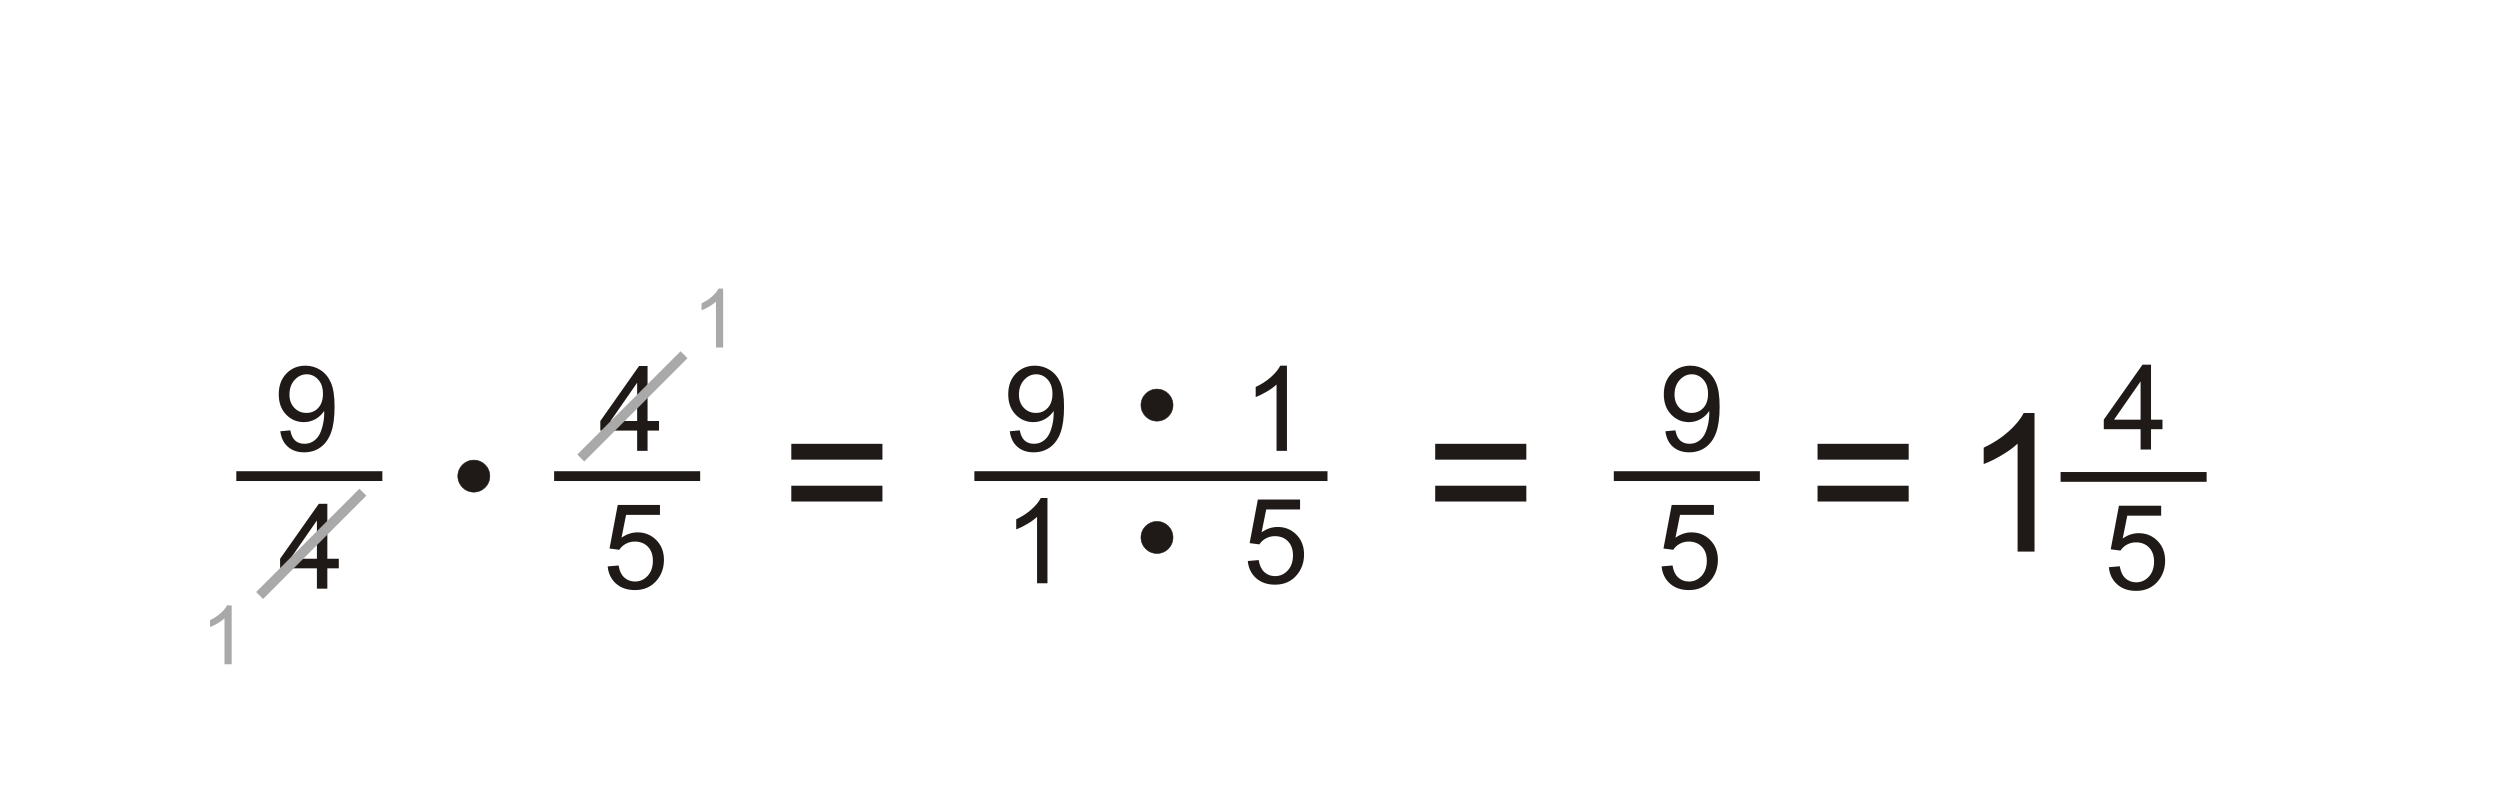 <?xml version="1.0" encoding="utf-8"?>
<!-- Generator: Adobe Illustrator 16.0.0, SVG Export Plug-In . SVG Version: 6.00 Build 0)  -->
<!DOCTYPE svg PUBLIC "-//W3C//DTD SVG 1.1//EN" "http://www.w3.org/Graphics/SVG/1.1/DTD/svg11.dtd">
<svg version="1.1" id="Warstwa_1" xmlns="http://www.w3.org/2000/svg" xmlns:xlink="http://www.w3.org/1999/xlink" x="0px" y="0px"
	 width="244px" height="77px" viewBox="43.29 38.759 244 77" enable-background="new 43.29 38.759 244 77" xml:space="preserve">
<g id="Layer_x0020_1">
	<g id="_214578128">
		<rect id="_214575584" y="0" fill="none" width="321.579" height="170.518"/>
		<path id="_214575440" fill="#1F1A17" d="M70.647,80.85l0.978-0.09c0.083,0.458,0.241,0.792,0.475,1
			c0.233,0.207,0.532,0.312,0.899,0.312c0.313,0,0.586-0.072,0.821-0.217c0.235-0.143,0.428-0.333,0.579-0.572
			c0.153-0.239,0.278-0.563,0.38-0.969c0.101-0.406,0.152-0.821,0.152-1.243c0-0.045-0.002-0.114-0.005-0.203
			c-0.205,0.322-0.482,0.587-0.833,0.787c-0.353,0.202-0.735,0.303-1.144,0.303c-0.687,0-1.267-0.249-1.742-0.746
			c-0.474-0.498-0.711-1.151-0.711-1.966c0-0.841,0.247-1.516,0.743-2.028c0.495-0.514,1.116-0.77,1.863-0.77
			c0.538,0,1.03,0.146,1.478,0.436c0.445,0.289,0.785,0.704,1.016,1.24s0.347,1.313,0.347,2.331c0,1.058-0.114,1.9-0.343,2.529
			c-0.231,0.627-0.573,1.103-1.026,1.431c-0.455,0.328-0.985,0.492-1.597,0.492c-0.648,0-1.176-0.18-1.587-0.54
			C70.977,82.008,70.73,81.503,70.647,80.85L70.647,80.85z M74.811,77.194c0-0.583-0.154-1.048-0.465-1.389
			c-0.312-0.344-0.685-0.516-1.122-0.516c-0.452,0-0.845,0.186-1.18,0.554c-0.336,0.37-0.503,0.849-0.503,1.436
			c0,0.528,0.16,0.956,0.478,1.286c0.318,0.33,0.71,0.494,1.177,0.494c0.472,0,0.858-0.164,1.161-0.494
			C74.661,78.235,74.811,77.778,74.811,77.194z"/>
		<path id="_214575296" fill="#1F1A17" d="M74.22,96.21v-1.982h-3.593v-0.934l3.78-5.367h0.831v5.367h1.119v0.934h-1.119v1.982
			H74.22L74.22,96.21z M74.22,93.294v-3.734l-2.592,3.734H74.22z"/>
		<polygon id="_214575200" fill="#1F1A17" points="66.353,84.75 80.608,84.75 80.608,85.706 66.353,85.706 		"/>
		<path id="_214575056" fill="#1F1A17" d="M129.416,83.621h-8.895v-1.546h8.895V83.621z M129.416,87.708h-8.895v-1.543h8.895V87.708
			z"/>
		<path id="_214574960" fill="#1F1A17" stroke="#1F1A17" stroke-width="0.05" d="M89.536,83.664c-0.864,0-1.564,0.7-1.564,1.564
			c0,0.863,0.701,1.564,1.564,1.564c0.863,0,1.564-0.701,1.564-1.564C91.1,84.364,90.4,83.664,89.536,83.664z"/>
		<path id="_214574816" fill="#1F1A17" d="M105.474,82.766v-1.983h-3.593V79.85l3.78-5.368h0.831v5.368h1.119v0.933h-1.119v1.983
			H105.474z M105.474,79.85v-3.734l-2.592,3.734H105.474z"/>
		<path id="_214574672" fill="#1F1A17" d="M102.599,94.04l1.068-0.091c0.079,0.521,0.263,0.91,0.55,1.173
			c0.289,0.263,0.636,0.394,1.043,0.394c0.49,0,0.904-0.186,1.242-0.554c0.339-0.37,0.509-0.86,0.509-1.47
			c0-0.58-0.162-1.037-0.488-1.373c-0.326-0.336-0.752-0.503-1.28-0.503c-0.328,0-0.623,0.075-0.888,0.224
			c-0.264,0.148-0.47,0.341-0.621,0.578l-0.955-0.123l0.802-4.255h4.12v0.973h-3.306l-0.447,2.226
			c0.498-0.348,1.021-0.521,1.566-0.521c0.723,0,1.333,0.251,1.83,0.753c0.498,0.501,0.746,1.146,0.746,1.933
			c0,0.75-0.22,1.397-0.655,1.943c-0.533,0.67-1.258,1.005-2.176,1.005c-0.754,0-1.369-0.21-1.846-0.633
			C102.938,95.296,102.666,94.736,102.599,94.04L102.599,94.04z"/>
		<polygon id="_214574576" fill="#1F1A17" points="97.373,84.75 111.627,84.75 111.627,85.706 97.373,85.706 		"/>
		<polygon id="_214574480" fill="#AAA9A9" points="78.367,86.461 68.288,96.541 68.964,97.218 79.044,87.137 		"/>
		<polygon id="_214574384" fill="#AAA9A9" points="109.712,73.043 99.633,83.122 100.309,83.799 110.389,73.719 		"/>
		<path id="_214574240" fill="#AAA9A9" d="M65.903,103.592h-0.703v-4.48c-0.17,0.161-0.391,0.323-0.666,0.484
			c-0.276,0.161-0.522,0.282-0.742,0.362v-0.679c0.394-0.185,0.738-0.409,1.032-0.672c0.293-0.264,0.502-0.519,0.625-0.767h0.452
			V103.592z"/>
		<path id="_214574120" fill="#AAA9A9" d="M113.871,72.677h-0.703v-4.479c-0.169,0.161-0.391,0.322-0.666,0.484
			c-0.276,0.161-0.522,0.282-0.741,0.362v-0.679c0.393-0.186,0.737-0.409,1.032-0.672c0.293-0.265,0.503-0.519,0.625-0.767h0.452
			V72.677L113.871,72.677z"/>
		<polygon id="_214574024" fill="#1F1A17" points="138.388,84.75 172.854,84.75 172.854,85.706 138.388,85.706 		"/>
		<path id="_214573880" fill="#1F1A17" d="M141.845,80.85l0.978-0.09c0.083,0.458,0.241,0.792,0.475,1
			c0.233,0.207,0.532,0.312,0.899,0.312c0.313,0,0.586-0.072,0.821-0.217c0.235-0.143,0.428-0.333,0.579-0.572
			c0.152-0.239,0.278-0.563,0.38-0.969c0.101-0.406,0.152-0.821,0.152-1.243c0-0.045-0.002-0.114-0.005-0.203
			c-0.205,0.322-0.482,0.587-0.833,0.787c-0.353,0.202-0.735,0.303-1.144,0.303c-0.687,0-1.267-0.249-1.742-0.746
			c-0.475-0.498-0.711-1.151-0.711-1.966c0-0.841,0.247-1.516,0.742-2.028c0.496-0.514,1.117-0.77,1.863-0.77
			c0.538,0,1.03,0.146,1.478,0.436c0.445,0.289,0.785,0.704,1.016,1.24s0.347,1.313,0.347,2.331c0,1.058-0.114,1.9-0.343,2.529
			c-0.231,0.627-0.573,1.103-1.026,1.431c-0.455,0.328-0.985,0.492-1.597,0.492c-0.648,0-1.176-0.18-1.587-0.54
			C142.175,82.008,141.928,81.503,141.845,80.85L141.845,80.85z M146.009,77.194c0-0.583-0.154-1.048-0.465-1.389
			c-0.312-0.344-0.685-0.516-1.122-0.516c-0.452,0-0.845,0.186-1.18,0.554c-0.336,0.37-0.503,0.849-0.503,1.436
			c0,0.528,0.16,0.956,0.478,1.286c0.318,0.33,0.71,0.494,1.177,0.494c0.472,0,0.858-0.164,1.161-0.494
			C145.858,78.235,146.009,77.778,146.009,77.194z"/>
		<path id="_214573784" fill="#1F1A17" stroke="#1F1A17" stroke-width="0.05" d="M156.212,76.733
			c-0.864,0-1.564,0.701-1.564,1.564c0,0.864,0.7,1.564,1.564,1.564s1.564-0.7,1.564-1.564
			C157.776,77.434,157.076,76.733,156.212,76.733z"/>
		<path id="_214573640" fill="#1F1A17" d="M168.898,82.766h-1.017v-6.48c-0.245,0.233-0.565,0.467-0.963,0.7
			c-0.398,0.233-0.756,0.408-1.072,0.524v-0.982c0.569-0.268,1.066-0.592,1.493-0.972c0.425-0.382,0.728-0.75,0.904-1.108h0.654
			V82.766L168.898,82.766z"/>
		<path id="_214573496" fill="#1F1A17" d="M145.523,95.683h-1.016v-6.48c-0.245,0.233-0.565,0.467-0.962,0.7
			c-0.399,0.233-0.756,0.408-1.073,0.524v-0.981c0.569-0.269,1.066-0.592,1.493-0.973c0.424-0.382,0.727-0.75,0.904-1.108h0.654
			V95.683L145.523,95.683z"/>
		<path id="_214573400" fill="#1F1A17" stroke="#1F1A17" stroke-width="0.05" d="M156.212,89.65c-0.864,0-1.564,0.701-1.564,1.564
			c0,0.864,0.7,1.564,1.564,1.564s1.564-0.7,1.564-1.564C157.776,90.351,157.076,89.65,156.212,89.65z"/>
		<path id="_214573256" fill="#1F1A17" d="M165.073,93.513l1.068-0.091c0.078,0.521,0.262,0.91,0.549,1.173
			c0.289,0.263,0.637,0.394,1.044,0.394c0.489,0,0.904-0.186,1.241-0.554c0.34-0.37,0.51-0.86,0.51-1.47
			c0-0.58-0.162-1.037-0.488-1.373s-0.752-0.504-1.28-0.504c-0.327,0-0.622,0.076-0.888,0.225c-0.264,0.148-0.471,0.341-0.62,0.578
			l-0.955-0.123l0.802-4.255h4.12v0.972h-3.306l-0.447,2.226c0.498-0.347,1.02-0.521,1.566-0.521c0.723,0,1.332,0.251,1.83,0.752
			c0.498,0.502,0.746,1.146,0.746,1.933c0,0.75-0.22,1.398-0.656,1.944c-0.531,0.669-1.257,1.005-2.175,1.005
			c-0.755,0-1.369-0.21-1.846-0.633C165.412,94.769,165.139,94.21,165.073,93.513L165.073,93.513z"/>
		<path id="_214573112" fill="#1F1A17" d="M192.26,83.621h-8.895v-1.546h8.895V83.621z M192.26,87.708h-8.895v-1.543h8.895V87.708z"
			/>
		<path id="_214572968" fill="#1F1A17" d="M205.832,80.85l0.978-0.09c0.083,0.458,0.241,0.792,0.475,1
			c0.233,0.207,0.532,0.312,0.898,0.312c0.313,0,0.586-0.072,0.822-0.217c0.234-0.143,0.428-0.333,0.578-0.572
			c0.152-0.239,0.277-0.563,0.38-0.969c0.101-0.406,0.152-0.821,0.152-1.243c0-0.045-0.002-0.114-0.005-0.203
			c-0.205,0.322-0.482,0.587-0.834,0.787c-0.354,0.202-0.734,0.303-1.144,0.303c-0.687,0-1.267-0.249-1.741-0.746
			c-0.475-0.498-0.713-1.151-0.713-1.966c0-0.841,0.248-1.516,0.743-2.028c0.495-0.514,1.116-0.77,1.863-0.77
			c0.538,0,1.03,0.146,1.478,0.436c0.445,0.289,0.785,0.704,1.016,1.24c0.232,0.536,0.348,1.313,0.348,2.331
			c0,1.058-0.113,1.9-0.344,2.529c-0.23,0.627-0.572,1.103-1.025,1.431c-0.455,0.328-0.986,0.492-1.598,0.492
			c-0.647,0-1.176-0.18-1.587-0.54C206.161,82.008,205.915,81.503,205.832,80.85L205.832,80.85z M209.995,77.194
			c0-0.583-0.154-1.048-0.465-1.389c-0.313-0.344-0.684-0.516-1.121-0.516c-0.452,0-0.846,0.186-1.181,0.554
			c-0.336,0.37-0.504,0.849-0.504,1.436c0,0.528,0.16,0.956,0.479,1.286s0.71,0.494,1.177,0.494c0.473,0,0.857-0.164,1.16-0.494
			C209.844,78.235,209.995,77.778,209.995,77.194z"/>
		<path id="_214572824" fill="#1F1A17" d="M205.463,94.04l1.068-0.091c0.079,0.521,0.263,0.91,0.55,1.173
			c0.289,0.263,0.637,0.394,1.044,0.394c0.489,0,0.904-0.186,1.242-0.554c0.339-0.37,0.508-0.86,0.508-1.47
			c0-0.58-0.161-1.037-0.487-1.373s-0.753-0.503-1.28-0.503c-0.328,0-0.623,0.075-0.888,0.224s-0.471,0.341-0.62,0.578l-0.955-0.123
			l0.802-4.255h4.12v0.973h-3.307l-0.447,2.226c0.498-0.348,1.021-0.521,1.566-0.521c0.724,0,1.333,0.251,1.83,0.753
			c0.498,0.501,0.746,1.146,0.746,1.933c0,0.75-0.219,1.397-0.655,1.943c-0.532,0.67-1.257,1.005-2.175,1.005
			c-0.755,0-1.369-0.21-1.846-0.633C205.803,95.296,205.531,94.736,205.463,94.04L205.463,94.04z"/>
		<polygon id="_214572728" fill="#1F1A17" points="200.797,84.75 215.053,84.75 215.053,85.706 200.797,85.706 		"/>
		<path id="_214572584" fill="#1F1A17" d="M252.212,82.633V80.65h-3.593v-0.934l3.779-5.367h0.832v5.367h1.118v0.934h-1.118v1.982
			H252.212z M252.212,79.717v-3.734l-2.593,3.734H252.212z"/>
		<path id="_105707848" fill="#1F1A17" d="M249.114,94.118l1.068-0.091c0.079,0.521,0.262,0.91,0.55,1.173
			c0.289,0.263,0.636,0.394,1.043,0.394c0.49,0,0.905-0.186,1.242-0.554c0.34-0.37,0.509-0.86,0.509-1.47
			c0-0.58-0.162-1.037-0.487-1.373c-0.326-0.336-0.753-0.503-1.28-0.503c-0.328,0-0.623,0.075-0.888,0.224s-0.471,0.341-0.621,0.578
			l-0.954-0.123l0.802-4.255h4.12v0.972h-3.307l-0.447,2.227c0.498-0.348,1.021-0.521,1.566-0.521c0.723,0,1.332,0.251,1.83,0.752
			c0.498,0.502,0.746,1.146,0.746,1.934c0,0.75-0.219,1.397-0.655,1.943c-0.532,0.669-1.257,1.005-2.176,1.005
			c-0.754,0-1.369-0.21-1.845-0.633C249.454,95.374,249.181,94.814,249.114,94.118L249.114,94.118z"/>
		<polygon id="_186818480" fill="#1F1A17" points="244.402,84.828 258.657,84.828 258.657,85.784 244.402,85.784 		"/>
		<path id="_188941960" fill="#1F1A17" d="M241.86,92.594h-1.652V82.056c-0.398,0.38-0.92,0.759-1.565,1.139
			c-0.649,0.38-1.229,0.665-1.744,0.854v-1.597c0.925-0.437,1.734-0.963,2.428-1.581c0.69-0.621,1.183-1.22,1.471-1.803h1.063
			V92.594L241.86,92.594z"/>
		<path id="_213425864" fill="#1F1A17" d="M229.577,83.621h-8.895v-1.546h8.895V83.621z M229.577,87.708h-8.895v-1.543h8.895V87.708
			z"/>
	</g>
</g>
</svg>

